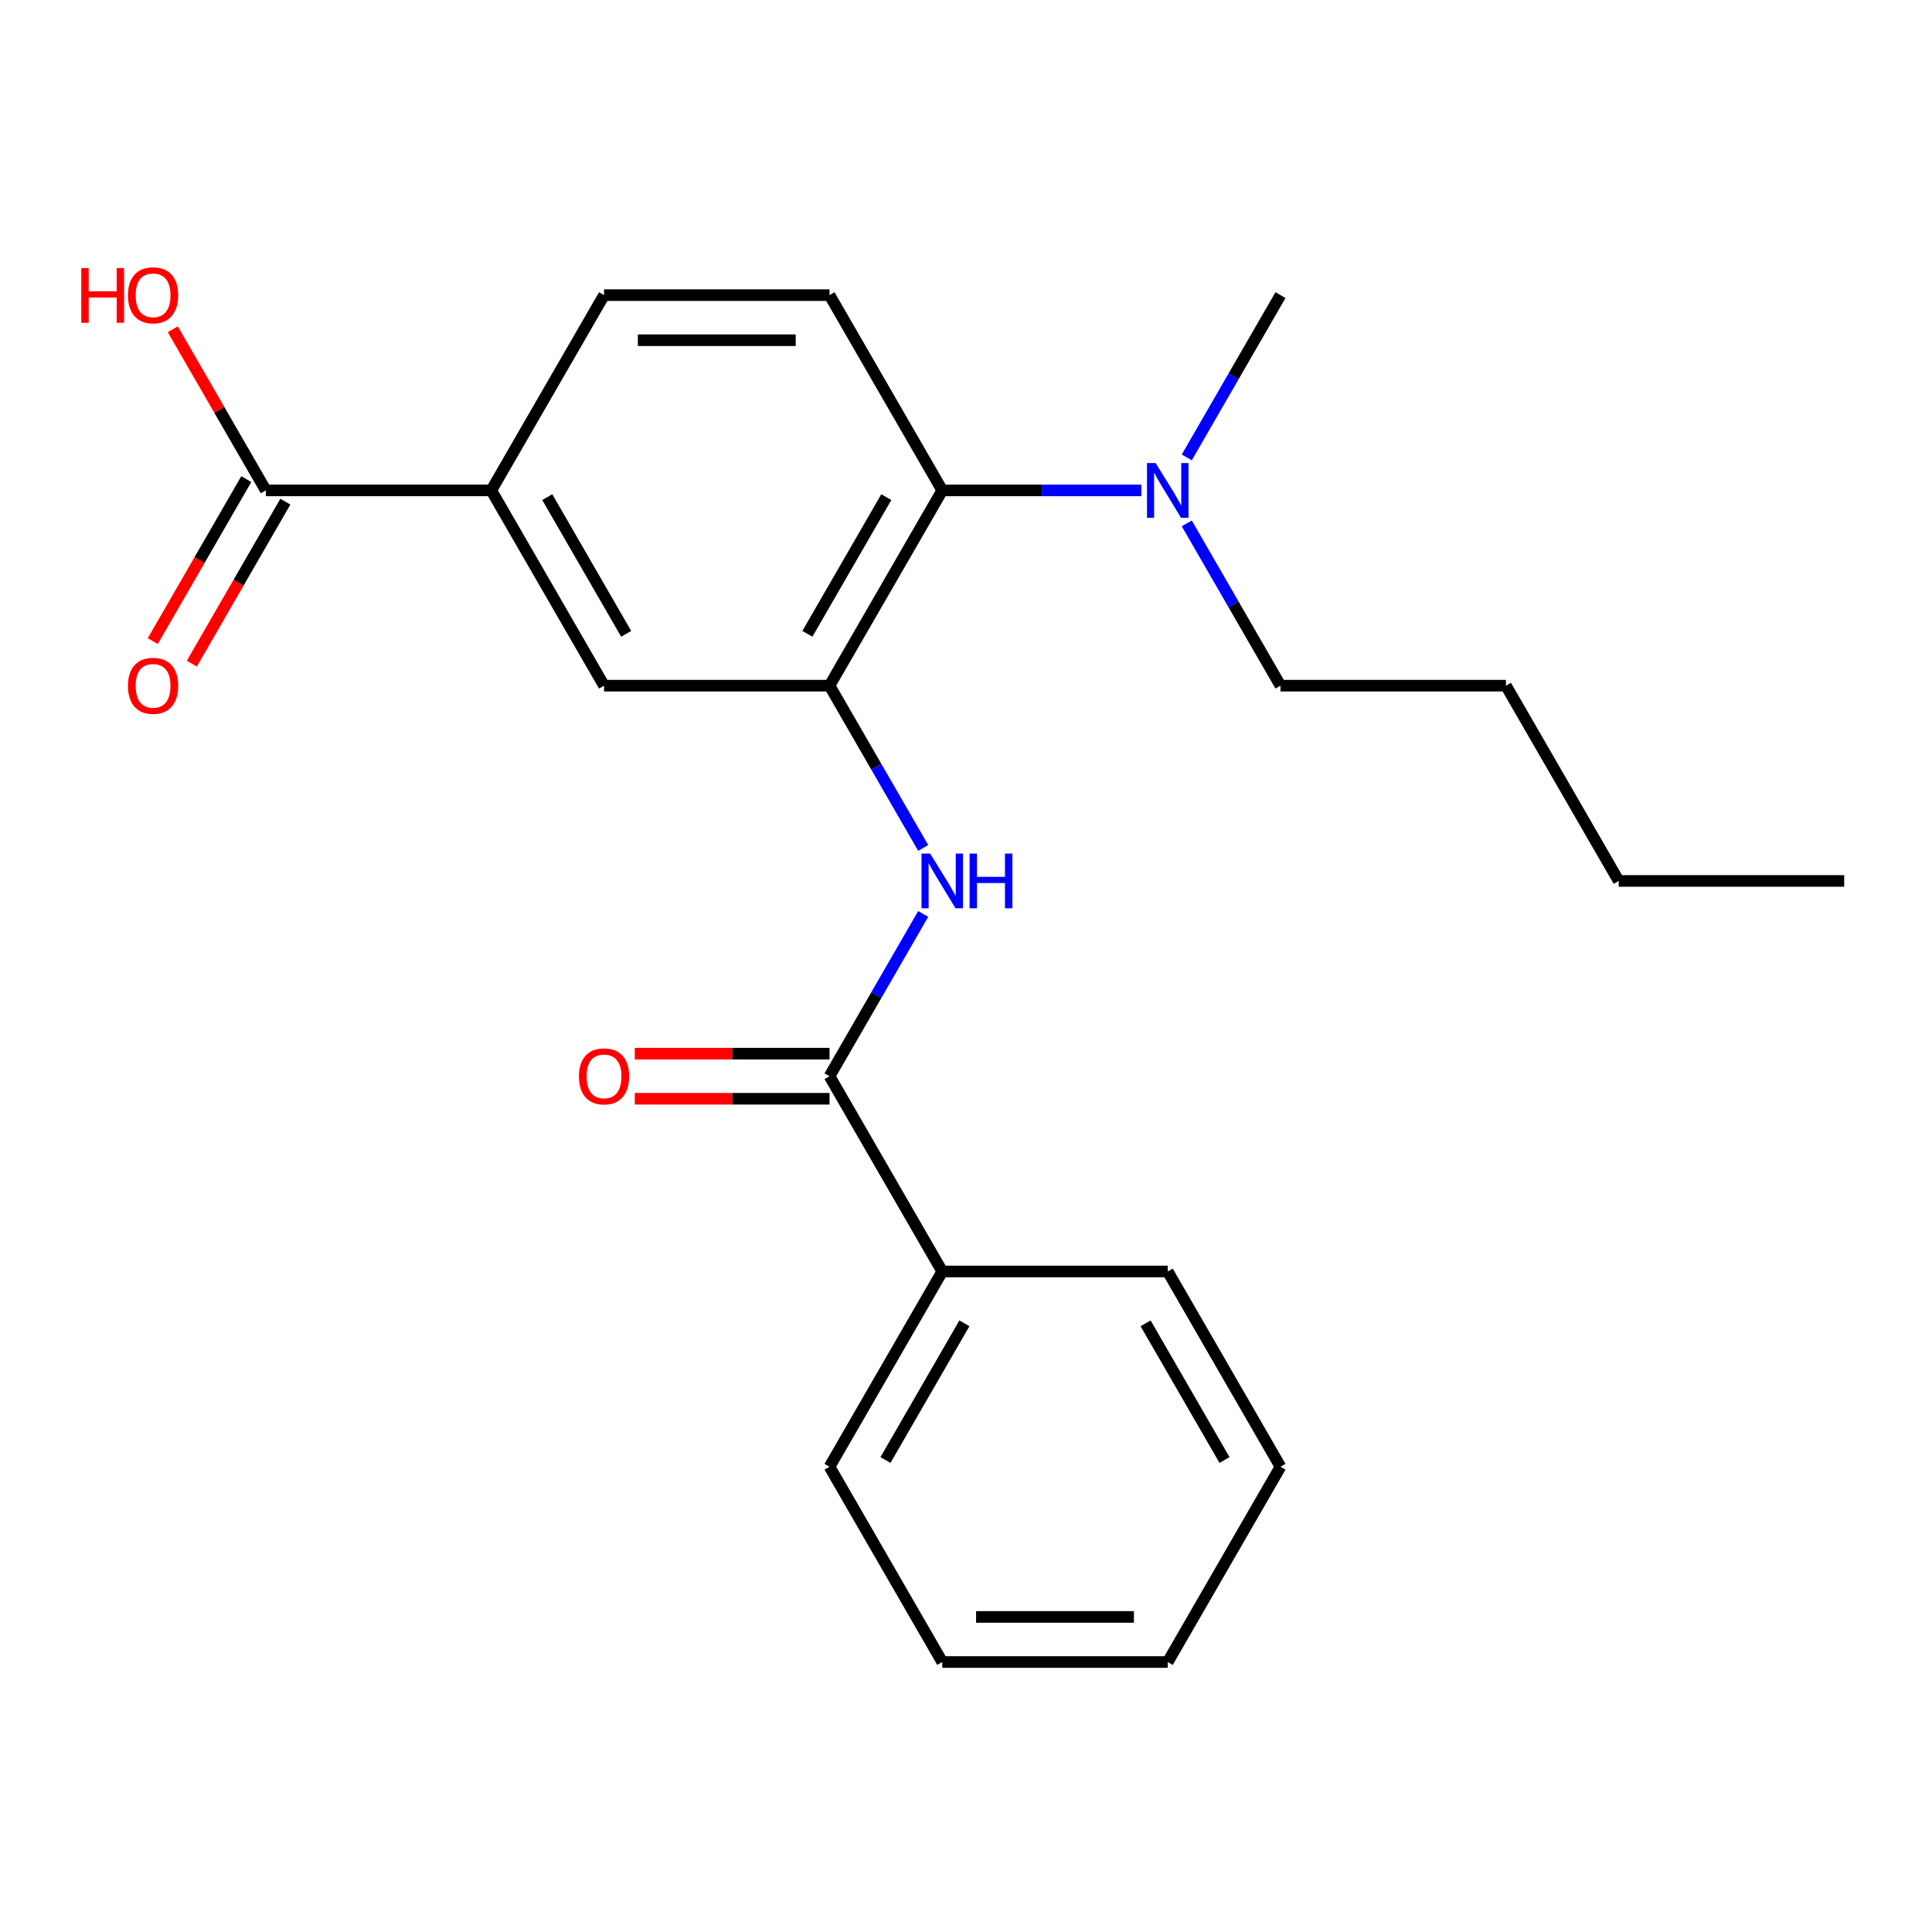 <?xml version='1.0' encoding='iso-8859-1'?>
<svg version='1.1' baseProfile='full'
              xmlns='http://www.w3.org/2000/svg'
                      xmlns:rdkit='http://www.rdkit.org/xml'
                      xmlns:xlink='http://www.w3.org/1999/xlink'
                  xml:space='preserve'
width='1000px' height='1000px' viewBox='0 0 1000 1000'>
<!-- END OF HEADER -->
<rect style='opacity:1.0;fill:#FFFFFF;stroke:none' width='1000' height='1000' x='0' y='0'> </rect>
<path class='bond-0' d='M 429.359,354.9 L 453.606,396.898' style='fill:none;fill-rule:evenodd;stroke:#000000;stroke-width:6px;stroke-linecap:butt;stroke-linejoin:miter;stroke-opacity:1' />
<path class='bond-0' d='M 453.606,396.898 L 477.853,438.895' style='fill:none;fill-rule:evenodd;stroke:#0000FF;stroke-width:6px;stroke-linecap:butt;stroke-linejoin:miter;stroke-opacity:1' />
<path class='bond-2' d='M 429.359,354.9 L 487.713,253.828' style='fill:none;fill-rule:evenodd;stroke:#000000;stroke-width:6px;stroke-linecap:butt;stroke-linejoin:miter;stroke-opacity:1' />
<path class='bond-2' d='M 417.898,328.069 L 458.746,257.318' style='fill:none;fill-rule:evenodd;stroke:#000000;stroke-width:6px;stroke-linecap:butt;stroke-linejoin:miter;stroke-opacity:1' />
<path class='bond-5' d='M 429.359,354.9 L 312.651,354.9' style='fill:none;fill-rule:evenodd;stroke:#000000;stroke-width:6px;stroke-linecap:butt;stroke-linejoin:miter;stroke-opacity:1' />
<path class='bond-1' d='M 477.853,473.05 L 453.606,515.048' style='fill:none;fill-rule:evenodd;stroke:#0000FF;stroke-width:6px;stroke-linecap:butt;stroke-linejoin:miter;stroke-opacity:1' />
<path class='bond-1' d='M 453.606,515.048 L 429.359,557.045' style='fill:none;fill-rule:evenodd;stroke:#000000;stroke-width:6px;stroke-linecap:butt;stroke-linejoin:miter;stroke-opacity:1' />
<path class='bond-8' d='M 429.359,545.374 L 378.964,545.374' style='fill:none;fill-rule:evenodd;stroke:#000000;stroke-width:6px;stroke-linecap:butt;stroke-linejoin:miter;stroke-opacity:1' />
<path class='bond-8' d='M 378.964,545.374 L 328.569,545.374' style='fill:none;fill-rule:evenodd;stroke:#FF0000;stroke-width:6px;stroke-linecap:butt;stroke-linejoin:miter;stroke-opacity:1' />
<path class='bond-8' d='M 429.359,568.716 L 378.964,568.716' style='fill:none;fill-rule:evenodd;stroke:#000000;stroke-width:6px;stroke-linecap:butt;stroke-linejoin:miter;stroke-opacity:1' />
<path class='bond-8' d='M 378.964,568.716 L 328.569,568.716' style='fill:none;fill-rule:evenodd;stroke:#FF0000;stroke-width:6px;stroke-linecap:butt;stroke-linejoin:miter;stroke-opacity:1' />
<path class='bond-10' d='M 429.359,557.045 L 487.713,658.117' style='fill:none;fill-rule:evenodd;stroke:#000000;stroke-width:6px;stroke-linecap:butt;stroke-linejoin:miter;stroke-opacity:1' />
<path class='bond-6' d='M 487.713,253.828 L 429.359,152.756' style='fill:none;fill-rule:evenodd;stroke:#000000;stroke-width:6px;stroke-linecap:butt;stroke-linejoin:miter;stroke-opacity:1' />
<path class='bond-7' d='M 487.713,253.828 L 539.238,253.828' style='fill:none;fill-rule:evenodd;stroke:#000000;stroke-width:6px;stroke-linecap:butt;stroke-linejoin:miter;stroke-opacity:1' />
<path class='bond-7' d='M 539.238,253.828 L 590.763,253.828' style='fill:none;fill-rule:evenodd;stroke:#0000FF;stroke-width:6px;stroke-linecap:butt;stroke-linejoin:miter;stroke-opacity:1' />
<path class='bond-3' d='M 137.589,253.828 L 254.297,253.828' style='fill:none;fill-rule:evenodd;stroke:#000000;stroke-width:6px;stroke-linecap:butt;stroke-linejoin:miter;stroke-opacity:1' />
<path class='bond-11' d='M 127.482,247.993 L 103.281,289.91' style='fill:none;fill-rule:evenodd;stroke:#000000;stroke-width:6px;stroke-linecap:butt;stroke-linejoin:miter;stroke-opacity:1' />
<path class='bond-11' d='M 103.281,289.91 L 79.08,331.827' style='fill:none;fill-rule:evenodd;stroke:#FF0000;stroke-width:6px;stroke-linecap:butt;stroke-linejoin:miter;stroke-opacity:1' />
<path class='bond-11' d='M 147.696,259.664 L 123.495,301.581' style='fill:none;fill-rule:evenodd;stroke:#000000;stroke-width:6px;stroke-linecap:butt;stroke-linejoin:miter;stroke-opacity:1' />
<path class='bond-11' d='M 123.495,301.581 L 99.294,343.498' style='fill:none;fill-rule:evenodd;stroke:#FF0000;stroke-width:6px;stroke-linecap:butt;stroke-linejoin:miter;stroke-opacity:1' />
<path class='bond-12' d='M 137.589,253.828 L 113.515,212.131' style='fill:none;fill-rule:evenodd;stroke:#000000;stroke-width:6px;stroke-linecap:butt;stroke-linejoin:miter;stroke-opacity:1' />
<path class='bond-12' d='M 113.515,212.131 L 89.441,170.434' style='fill:none;fill-rule:evenodd;stroke:#FF0000;stroke-width:6px;stroke-linecap:butt;stroke-linejoin:miter;stroke-opacity:1' />
<path class='bond-4' d='M 254.297,253.828 L 312.651,354.9' style='fill:none;fill-rule:evenodd;stroke:#000000;stroke-width:6px;stroke-linecap:butt;stroke-linejoin:miter;stroke-opacity:1' />
<path class='bond-4' d='M 283.264,257.318 L 324.112,328.069' style='fill:none;fill-rule:evenodd;stroke:#000000;stroke-width:6px;stroke-linecap:butt;stroke-linejoin:miter;stroke-opacity:1' />
<path class='bond-9' d='M 254.297,253.828 L 312.651,152.756' style='fill:none;fill-rule:evenodd;stroke:#000000;stroke-width:6px;stroke-linecap:butt;stroke-linejoin:miter;stroke-opacity:1' />
<path class='bond-23' d='M 429.359,152.756 L 312.651,152.756' style='fill:none;fill-rule:evenodd;stroke:#000000;stroke-width:6px;stroke-linecap:butt;stroke-linejoin:miter;stroke-opacity:1' />
<path class='bond-23' d='M 411.853,176.098 L 330.157,176.098' style='fill:none;fill-rule:evenodd;stroke:#000000;stroke-width:6px;stroke-linecap:butt;stroke-linejoin:miter;stroke-opacity:1' />
<path class='bond-13' d='M 614.281,270.906 L 638.528,312.903' style='fill:none;fill-rule:evenodd;stroke:#0000FF;stroke-width:6px;stroke-linecap:butt;stroke-linejoin:miter;stroke-opacity:1' />
<path class='bond-13' d='M 638.528,312.903 L 662.775,354.9' style='fill:none;fill-rule:evenodd;stroke:#000000;stroke-width:6px;stroke-linecap:butt;stroke-linejoin:miter;stroke-opacity:1' />
<path class='bond-14' d='M 614.281,236.751 L 638.528,194.753' style='fill:none;fill-rule:evenodd;stroke:#0000FF;stroke-width:6px;stroke-linecap:butt;stroke-linejoin:miter;stroke-opacity:1' />
<path class='bond-14' d='M 638.528,194.753 L 662.775,152.756' style='fill:none;fill-rule:evenodd;stroke:#000000;stroke-width:6px;stroke-linecap:butt;stroke-linejoin:miter;stroke-opacity:1' />
<path class='bond-15' d='M 487.713,658.117 L 429.359,759.189' style='fill:none;fill-rule:evenodd;stroke:#000000;stroke-width:6px;stroke-linecap:butt;stroke-linejoin:miter;stroke-opacity:1' />
<path class='bond-15' d='M 499.174,684.949 L 458.327,755.699' style='fill:none;fill-rule:evenodd;stroke:#000000;stroke-width:6px;stroke-linecap:butt;stroke-linejoin:miter;stroke-opacity:1' />
<path class='bond-16' d='M 487.713,658.117 L 604.421,658.117' style='fill:none;fill-rule:evenodd;stroke:#000000;stroke-width:6px;stroke-linecap:butt;stroke-linejoin:miter;stroke-opacity:1' />
<path class='bond-17' d='M 662.775,354.9 L 779.483,354.9' style='fill:none;fill-rule:evenodd;stroke:#000000;stroke-width:6px;stroke-linecap:butt;stroke-linejoin:miter;stroke-opacity:1' />
<path class='bond-21' d='M 429.359,759.189 L 487.713,860.261' style='fill:none;fill-rule:evenodd;stroke:#000000;stroke-width:6px;stroke-linecap:butt;stroke-linejoin:miter;stroke-opacity:1' />
<path class='bond-20' d='M 604.421,658.117 L 662.775,759.189' style='fill:none;fill-rule:evenodd;stroke:#000000;stroke-width:6px;stroke-linecap:butt;stroke-linejoin:miter;stroke-opacity:1' />
<path class='bond-20' d='M 592.96,684.949 L 633.808,755.699' style='fill:none;fill-rule:evenodd;stroke:#000000;stroke-width:6px;stroke-linecap:butt;stroke-linejoin:miter;stroke-opacity:1' />
<path class='bond-18' d='M 779.483,354.9 L 837.837,455.973' style='fill:none;fill-rule:evenodd;stroke:#000000;stroke-width:6px;stroke-linecap:butt;stroke-linejoin:miter;stroke-opacity:1' />
<path class='bond-19' d='M 837.837,455.973 L 954.545,455.973' style='fill:none;fill-rule:evenodd;stroke:#000000;stroke-width:6px;stroke-linecap:butt;stroke-linejoin:miter;stroke-opacity:1' />
<path class='bond-22' d='M 662.775,759.189 L 604.421,860.261' style='fill:none;fill-rule:evenodd;stroke:#000000;stroke-width:6px;stroke-linecap:butt;stroke-linejoin:miter;stroke-opacity:1' />
<path class='bond-24' d='M 487.713,860.261 L 604.421,860.261' style='fill:none;fill-rule:evenodd;stroke:#000000;stroke-width:6px;stroke-linecap:butt;stroke-linejoin:miter;stroke-opacity:1' />
<path class='bond-24' d='M 505.219,836.92 L 586.915,836.92' style='fill:none;fill-rule:evenodd;stroke:#000000;stroke-width:6px;stroke-linecap:butt;stroke-linejoin:miter;stroke-opacity:1' />
<path  class='atom-1' d='M 481.453 441.813
L 490.733 456.813
Q 491.653 458.293, 493.133 460.973
Q 494.613 463.653, 494.693 463.813
L 494.693 441.813
L 498.453 441.813
L 498.453 470.133
L 494.573 470.133
L 484.613 453.733
Q 483.453 451.813, 482.213 449.613
Q 481.013 447.413, 480.653 446.733
L 480.653 470.133
L 476.973 470.133
L 476.973 441.813
L 481.453 441.813
' fill='#0000FF'/>
<path  class='atom-1' d='M 501.853 441.813
L 505.693 441.813
L 505.693 453.853
L 520.173 453.853
L 520.173 441.813
L 524.013 441.813
L 524.013 470.133
L 520.173 470.133
L 520.173 457.053
L 505.693 457.053
L 505.693 470.133
L 501.853 470.133
L 501.853 441.813
' fill='#0000FF'/>
<path  class='atom-8' d='M 598.161 239.668
L 607.441 254.668
Q 608.361 256.148, 609.841 258.828
Q 611.321 261.508, 611.401 261.668
L 611.401 239.668
L 615.161 239.668
L 615.161 267.988
L 611.281 267.988
L 601.321 251.588
Q 600.161 249.668, 598.921 247.468
Q 597.721 245.268, 597.361 244.588
L 597.361 267.988
L 593.681 267.988
L 593.681 239.668
L 598.161 239.668
' fill='#0000FF'/>
<path  class='atom-9' d='M 299.651 557.125
Q 299.651 550.325, 303.011 546.525
Q 306.371 542.725, 312.651 542.725
Q 318.931 542.725, 322.291 546.525
Q 325.651 550.325, 325.651 557.125
Q 325.651 564.005, 322.251 567.925
Q 318.851 571.805, 312.651 571.805
Q 306.411 571.805, 303.011 567.925
Q 299.651 564.045, 299.651 557.125
M 312.651 568.605
Q 316.971 568.605, 319.291 565.725
Q 321.651 562.805, 321.651 557.125
Q 321.651 551.565, 319.291 548.765
Q 316.971 545.925, 312.651 545.925
Q 308.331 545.925, 305.971 548.725
Q 303.651 551.525, 303.651 557.125
Q 303.651 562.845, 305.971 565.725
Q 308.331 568.605, 312.651 568.605
' fill='#FF0000'/>
<path  class='atom-12' d='M 66.235 354.98
Q 66.235 348.18, 69.595 344.38
Q 72.955 340.58, 79.235 340.58
Q 85.515 340.58, 88.875 344.38
Q 92.235 348.18, 92.235 354.98
Q 92.235 361.86, 88.835 365.78
Q 85.435 369.66, 79.235 369.66
Q 72.995 369.66, 69.595 365.78
Q 66.235 361.9, 66.235 354.98
M 79.235 366.46
Q 83.555 366.46, 85.875 363.58
Q 88.235 360.66, 88.235 354.98
Q 88.235 349.42, 85.875 346.62
Q 83.555 343.78, 79.235 343.78
Q 74.915 343.78, 72.555 346.58
Q 70.235 349.38, 70.235 354.98
Q 70.235 360.7, 72.555 363.58
Q 74.915 366.46, 79.235 366.46
' fill='#FF0000'/>
<path  class='atom-13' d='M 42.075 138.756
L 45.915 138.756
L 45.915 150.796
L 60.395 150.796
L 60.395 138.756
L 64.235 138.756
L 64.235 167.076
L 60.395 167.076
L 60.395 153.996
L 45.915 153.996
L 45.915 167.076
L 42.075 167.076
L 42.075 138.756
' fill='#FF0000'/>
<path  class='atom-13' d='M 66.235 152.836
Q 66.235 146.036, 69.595 142.236
Q 72.955 138.436, 79.235 138.436
Q 85.515 138.436, 88.875 142.236
Q 92.235 146.036, 92.235 152.836
Q 92.235 159.716, 88.835 163.636
Q 85.435 167.516, 79.235 167.516
Q 72.995 167.516, 69.595 163.636
Q 66.235 159.756, 66.235 152.836
M 79.235 164.316
Q 83.555 164.316, 85.875 161.436
Q 88.235 158.516, 88.235 152.836
Q 88.235 147.276, 85.875 144.476
Q 83.555 141.636, 79.235 141.636
Q 74.915 141.636, 72.555 144.436
Q 70.235 147.236, 70.235 152.836
Q 70.235 158.556, 72.555 161.436
Q 74.915 164.316, 79.235 164.316
' fill='#FF0000'/>
</svg>
